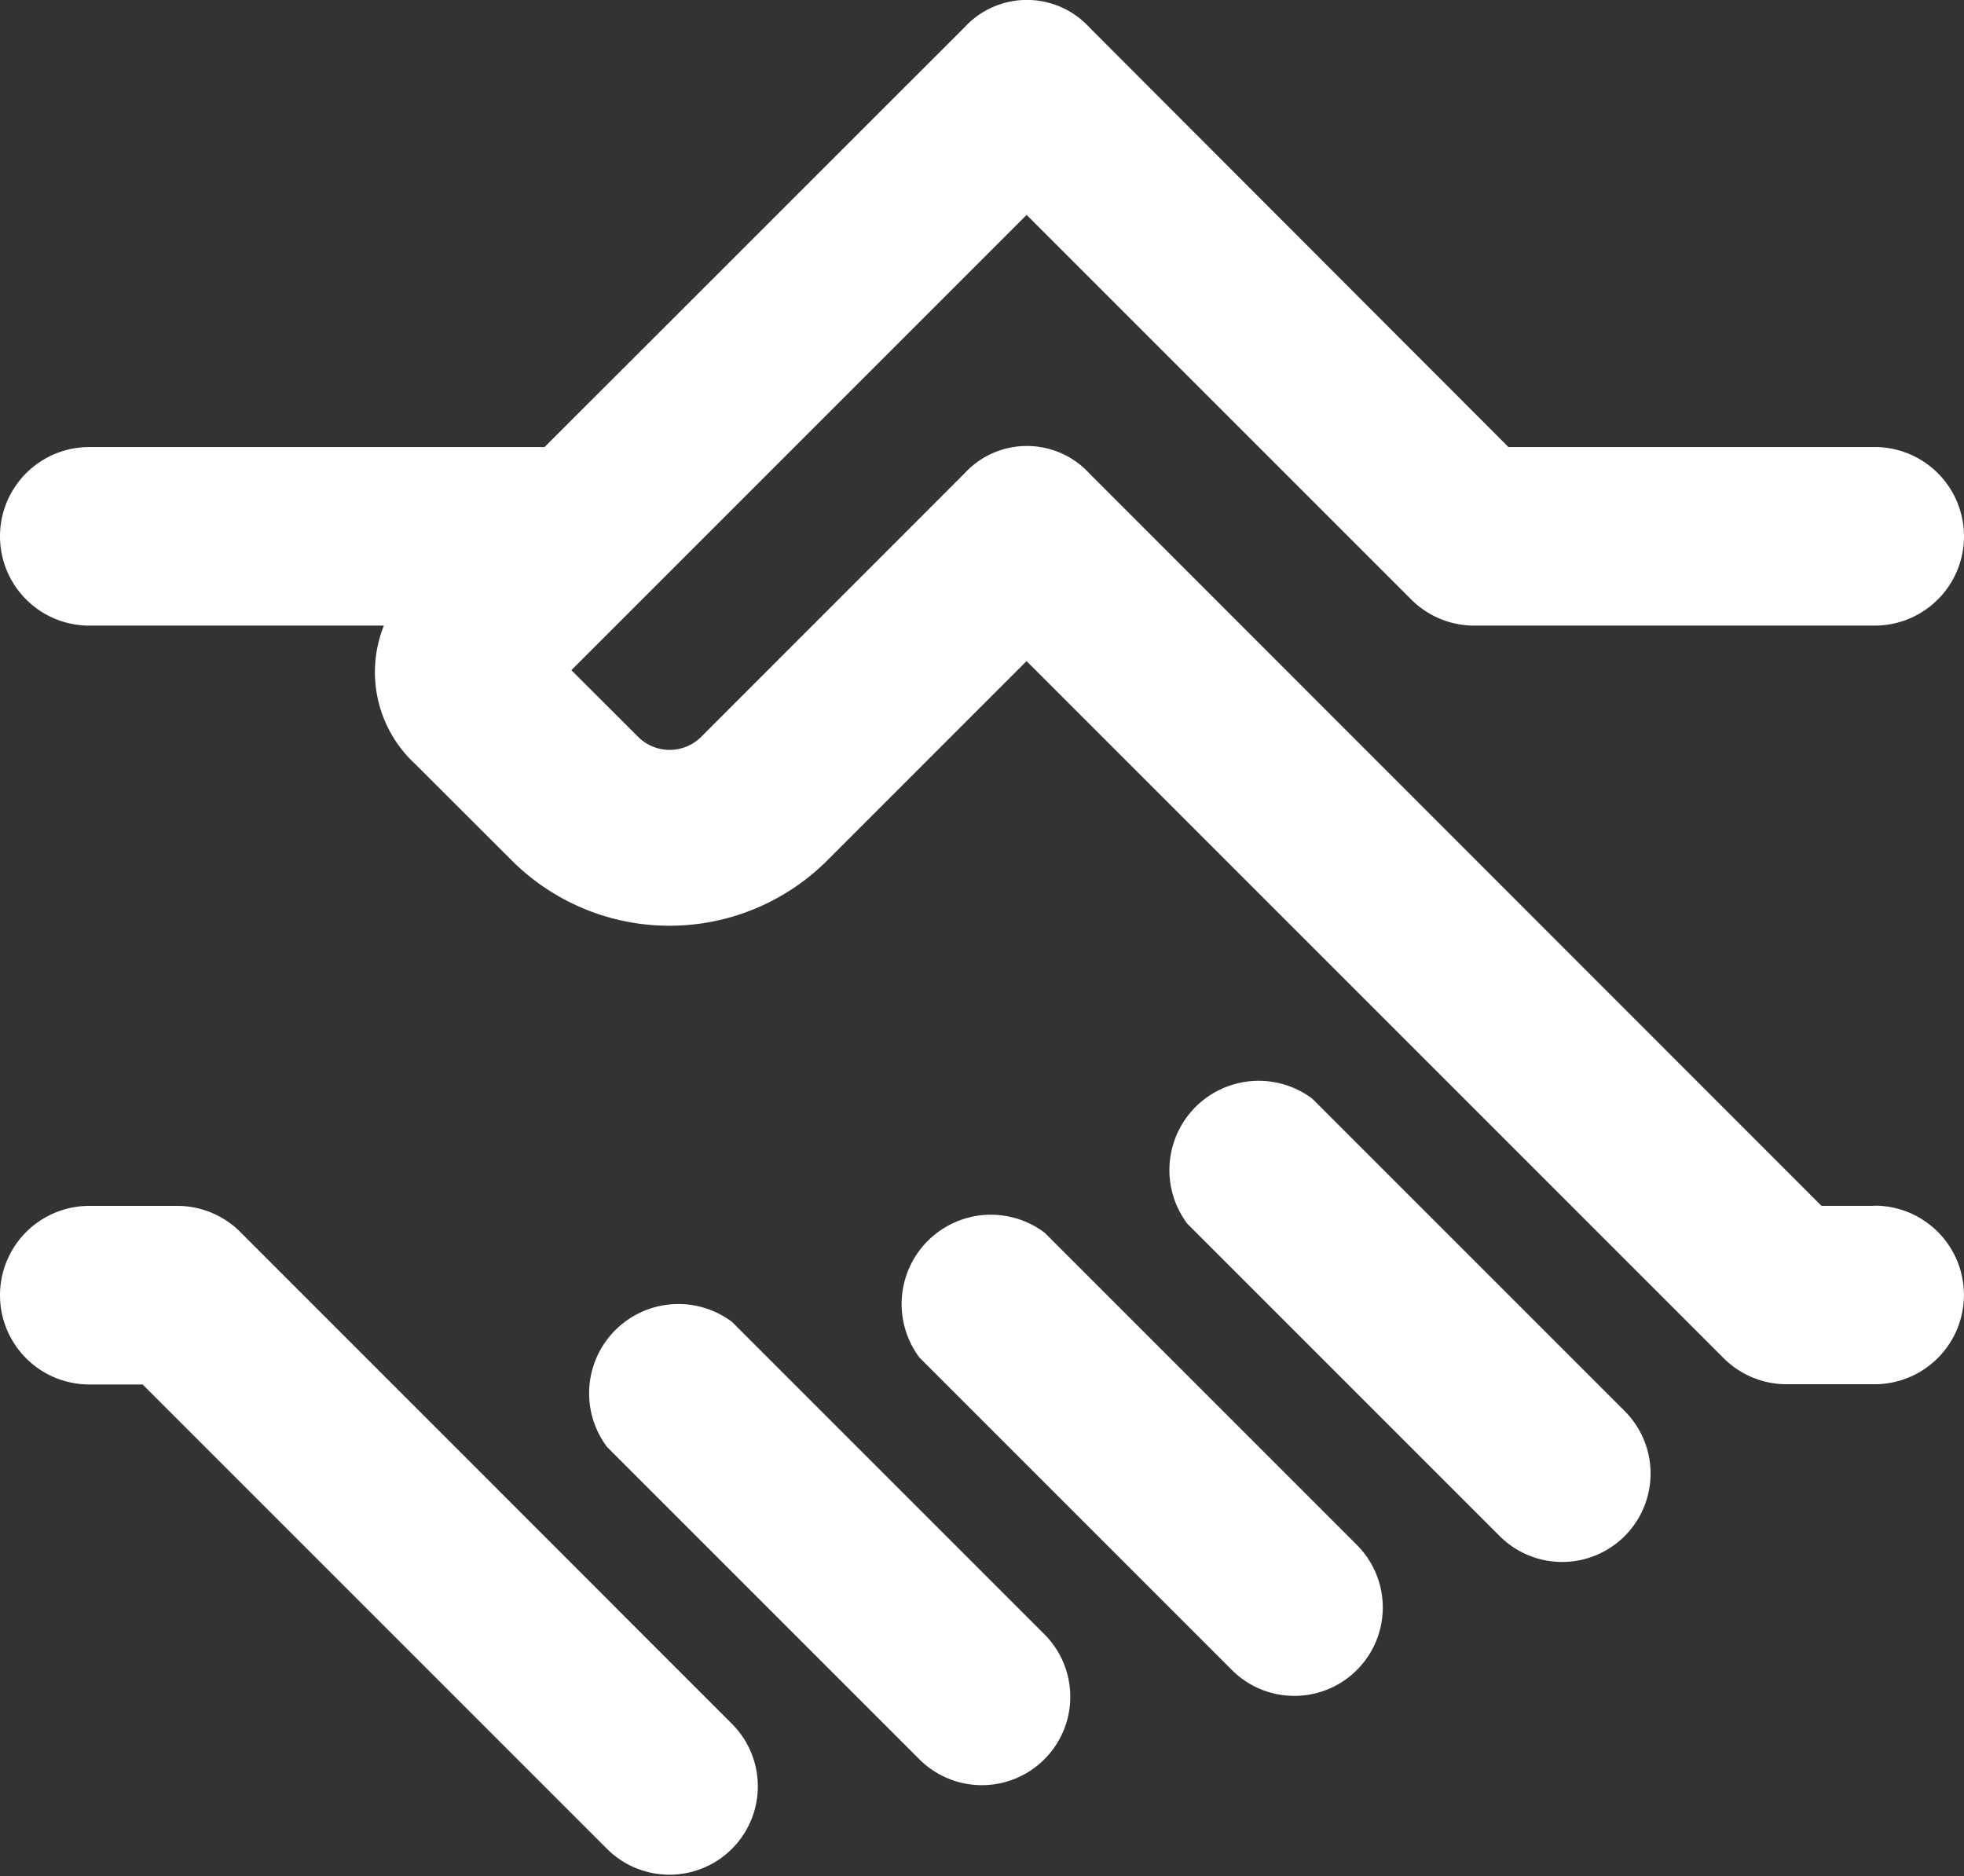<svg id="Health_Icons" data-name="Health Icons" xmlns="http://www.w3.org/2000/svg" width="25.78" height="24.627" viewBox="0 0 25.78 24.627">
  <rect x="0" y="0" width="25.78" height="24.627" fill="#333333" stroke="none"/>
  <g id="Grupo_1897" data-name="Grupo 1897">
    <path id="Caminho_463" data-name="Caminho 463" d="M26.609,18.813h-.7L16.3,9.2a1.113,1.113,0,0,0-1.641,0L11.2,12.661a.586.586,0,0,1-.82,0L9.5,11.782l.937-.937h0l5.039-5.039,5.039,5.039a1.172,1.172,0,0,0,.82.352h5.273a1.172,1.172,0,1,0,0-2.344H21.8L16.3,3.345a1.113,1.113,0,0,0-1.641,0L9.148,8.853H3.172a1.172,1.172,0,1,0,0,2.344H7.039a1.641,1.641,0,0,0,.41,1.816L8.738,14.3a2.93,2.93,0,0,0,4.1,0l2.637-2.637,9.14,9.14a1.172,1.172,0,0,0,.82.352h1.172a1.172,1.172,0,0,0,0-2.344Z" transform="translate(-2 -2.985)" fill="#fff"/>
    <path id="Caminho_464" data-name="Caminho 464" d="M30.075,27.434a1.172,1.172,0,0,0-1.641,1.641l4.1,4.1a1.16,1.16,0,1,0,1.641-1.641Z" transform="translate(-12.849 -13.012)" fill="#fff"/>
    <path id="Caminho_465" data-name="Caminho 465" d="M24.075,30.434a1.172,1.172,0,0,0-1.641,1.641l4.1,4.1a1.16,1.16,0,1,0,1.641-1.641Z" transform="translate(-10.364 -14.254)" fill="#fff"/>
    <path id="Caminho_466" data-name="Caminho 466" d="M17.075,32.434a1.172,1.172,0,0,0-1.641,1.641l4.1,4.1a1.16,1.16,0,1,0,1.641-1.641Z" transform="translate(-7.466 -15.082)" fill="#fff"/>
    <path id="Caminho_467" data-name="Caminho 467" d="M5.164,30.352A1.172,1.172,0,0,0,4.344,30H3.172a1.172,1.172,0,0,0,0,2.344h.7l6.094,6.094A1.16,1.16,0,1,0,11.609,36.8Z" transform="translate(-2 -14.171)" fill="#fff"/>
  </g>
</svg>
